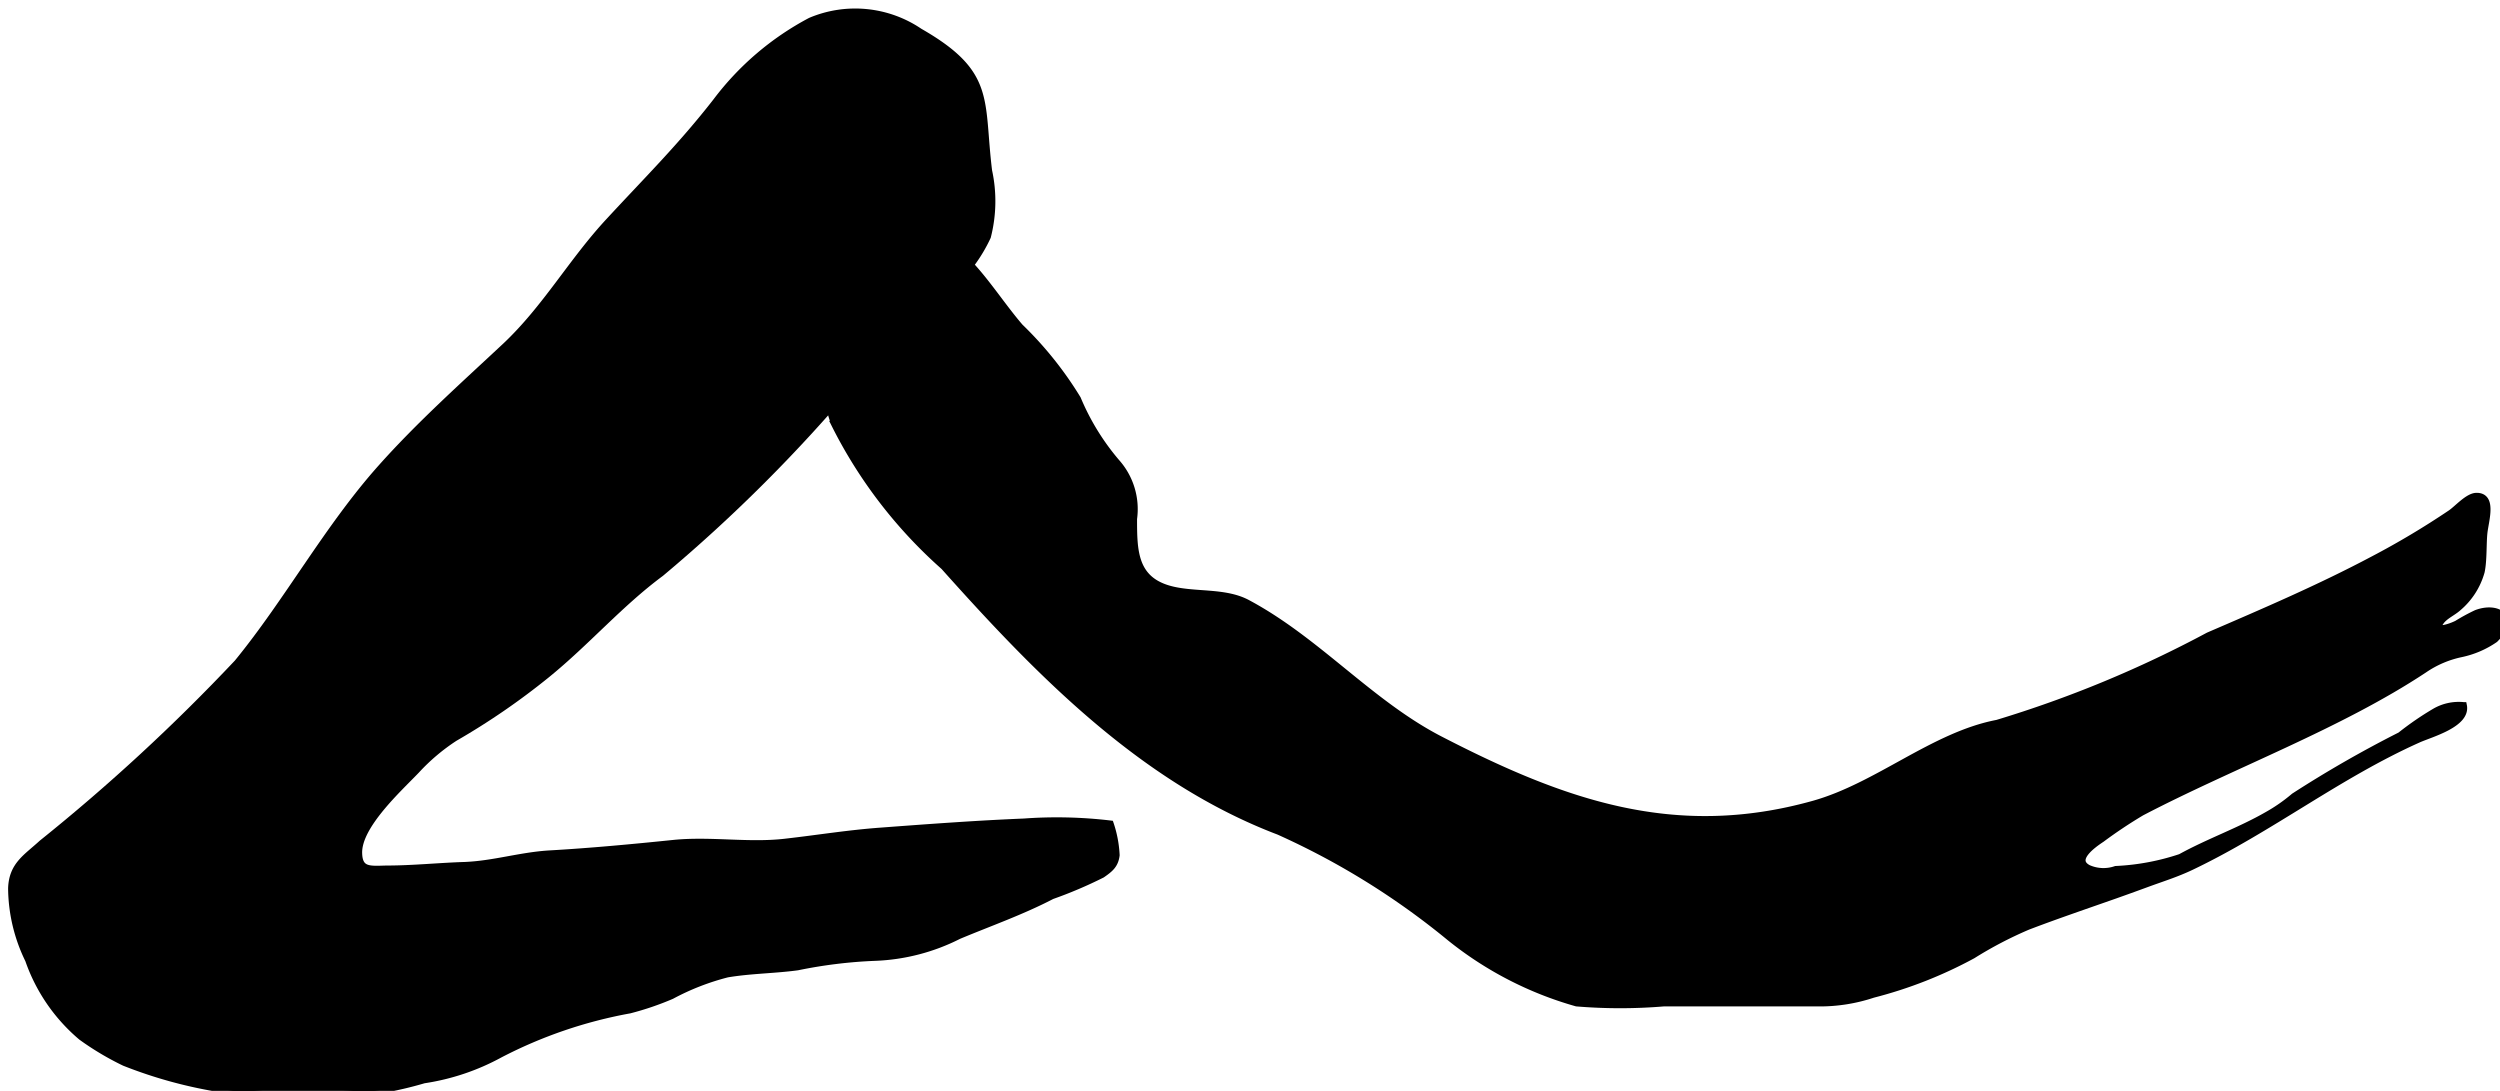 <?xml version="1.0" encoding="UTF-8"?>
<svg xmlns="http://www.w3.org/2000/svg"
     version="1.1"
     width="19.255mm"
     height="8.402mm"
     viewBox="0 0 54.582 23.817">
   <defs>
      <style type="text/css"><![CDATA[
      .a {
        fill: none;
      }

      .a, .b {
        stroke: #000;
        stroke-miterlimit: 10;
        stroke-width: 0.15px;
      }
    ]]></style>
   </defs>
   <path d="M22.351,17.946a9.876,9.876,0,0,1,1.888.043,2.518,2.518,0,0,1,.129.681c-.026.216-.138.302-.31.422a9.487,9.487,0,0,1-1.095.466c-.664.345-1.354.586-2.035.871a4.392,4.392,0,0,1-1.828.474,10.396,10.396,0,0,0-1.69.207c-.509.069-1.026.069-1.535.155a5.385,5.385,0,0,0-1.216.474,6.274,6.274,0,0,1-.914.31,10.008,10.008,0,0,0-2.828.966,4.997,4.997,0,0,1-1.664.56A8.031,8.031,0,0,1,7.4,23.896a10.153,10.153,0,0,1-2.509-.112A9.906,9.906,0,0,1,2.718,23.198a6.144,6.144,0,0,1-.94-.56A3.855,3.855,0,0,1,.623,20.956,3.612,3.612,0,0,1,.252,19.395c.017-.509.328-.673.664-.983A41.936,41.936,0,0,0,5.184,14.472C6.279,13.135,7.159,11.514,8.323,10.212c.845-.948,1.793-1.793,2.716-2.656.879-.828,1.449-1.854,2.259-2.725.836-.905,1.578-1.638,2.337-2.613a6.216,6.216,0,0,1,2.061-1.759,2.504,2.504,0,0,1,2.38.233c1.595.914,1.319,1.483,1.509,3.035a3.124,3.124,0,0,1-.026,1.44,3.388,3.388,0,0,1-.802,1.086c-.664.707-1.397,1.336-2.087,2.018a33.994,33.994,0,0,1-4.242,4.242c-.897.664-1.621,1.509-2.492,2.216a15.441,15.441,0,0,1-2.009,1.38,4.38,4.38,0,0,0-.836.707c-.379.397-1.276,1.207-1.259,1.811.009.388.241.354.604.345.578,0,1.138-.06,1.716-.078.621-.026,1.19-.207,1.811-.25.923-.052,1.837-.138,2.759-.233.802-.078,1.638.069,2.432-.026.69-.078,1.371-.19,2.078-.241C20.273,18.067,21.308,17.99,22.351,17.946Z"/>
   <path class="a"
         d="M13.746,22.051a10.008,10.008,0,0,0-2.828.966,4.997,4.997,0,0,1-1.664.56A8.031,8.031,0,0,1,7.4,23.896a10.153,10.153,0,0,1-2.509-.112A9.906,9.906,0,0,1,2.718,23.198a6.144,6.144,0,0,1-.94-.56A3.855,3.855,0,0,1,.623,20.956,3.612,3.612,0,0,1,.252,19.395c.017-.509.328-.673.664-.983A41.936,41.936,0,0,0,5.184,14.472C6.279,13.135,7.159,11.514,8.323,10.212c.845-.948,1.793-1.793,2.716-2.656.879-.828,1.449-1.854,2.259-2.725.836-.905,1.578-1.638,2.337-2.613a6.216,6.216,0,0,1,2.061-1.759,2.504,2.504,0,0,1,2.38.233c1.595.914,1.319,1.483,1.509,3.035a3.124,3.124,0,0,1-.026,1.44,3.388,3.388,0,0,1-.802,1.086c-.664.707-1.397,1.336-2.087,2.018a33.994,33.994,0,0,1-4.242,4.242c-.897.664-1.621,1.509-2.492,2.216a15.441,15.441,0,0,1-2.009,1.38,4.38,4.38,0,0,0-.836.707c-.379.397-1.276,1.207-1.259,1.811.009.388.241.354.604.345.578,0,1.138-.06,1.716-.078.621-.026,1.19-.207,1.811-.25.923-.052,1.837-.138,2.759-.233.802-.078,1.638.069,2.432-.026.69-.078,1.371-.19,2.078-.241,1.043-.078,2.078-.155,3.121-.198a9.876,9.876,0,0,1,1.888.043,2.518,2.518,0,0,1,.129.681c-.026.216-.138.302-.31.422a9.487,9.487,0,0,1-1.095.466c-.664.345-1.354.586-2.035.871a4.392,4.392,0,0,1-1.828.474,10.396,10.396,0,0,0-1.69.207c-.509.069-1.026.069-1.535.155a5.385,5.385,0,0,0-1.216.474A6.274,6.274,0,0,1,13.746,22.051Z"/>
   <path class="b"
         d="M53.163,15.538a6.627,6.627,0,0,0-.755.519,25.315,25.315,0,0,0-2.321,1.332,3.655,3.655,0,0,1-.587.408c-.601.346-1.271.579-1.892.921a5.189,5.189,0,0,1-1.414.264.824.824,0,0,1-.602-.025c-.361-.19.108-.52.29-.64a10.29,10.29,0,0,1,.873-.582c1.983-1.036,4.316-1.889,6.171-3.117a2.241,2.241,0,0,1,.808-.345,2.038,2.038,0,0,0,.735-.316c.481-.477.059-.741-.403-.566a4.199,4.199,0,0,0-.421.229c-.138.071-.549.215-.356-.052.091-.126.26-.195.374-.297a1.589,1.589,0,0,0,.509-.789c.054-.249.035-.629.061-.856.032-.276.202-.799-.168-.791-.182.004-.413.273-.556.37a17.873,17.873,0,0,1-1.696,1.012c-1.167.619-2.383,1.14-3.596,1.663a25.147,25.147,0,0,1-4.613,1.911c-1.391.266-2.616,1.377-4.009,1.766-3.034.848-5.464-.022-8.149-1.407-1.536-.792-2.681-2.165-4.214-2.983-.507-.271-1.181-.151-1.726-.312-.749-.222-.756-.839-.756-1.526a1.537,1.537,0,0,0-.376-1.238,5.249,5.249,0,0,1-.849-1.382,7.886,7.886,0,0,0-1.256-1.569c-.819-.951-1.463-2.346-2.938-2.121-1.795.274-1.539,3.059-1.107,4.245a10.315,10.315,0,0,0,2.387,3.106c2.071,2.32,4.343,4.654,7.31,5.782a16.538,16.538,0,0,1,3.736,2.318,7.773,7.773,0,0,0,2.765,1.428,11.527,11.527,0,0,0,1.899,0h3.367a3.67,3.67,0,0,0,1.203-.188,9.48,9.48,0,0,0,2.178-.855,8.626,8.626,0,0,1,1.204-.629c.628-.24,1.267-.456,1.902-.68q.331-.117.66-.238c.353-.131.674-.227,1.014-.39,1.717-.821,3.205-1.997,4.951-2.778.262-.118,1.067-.333.984-.736A1.036,1.036,0,0,0,53.163,15.538Z"/>
</svg>
